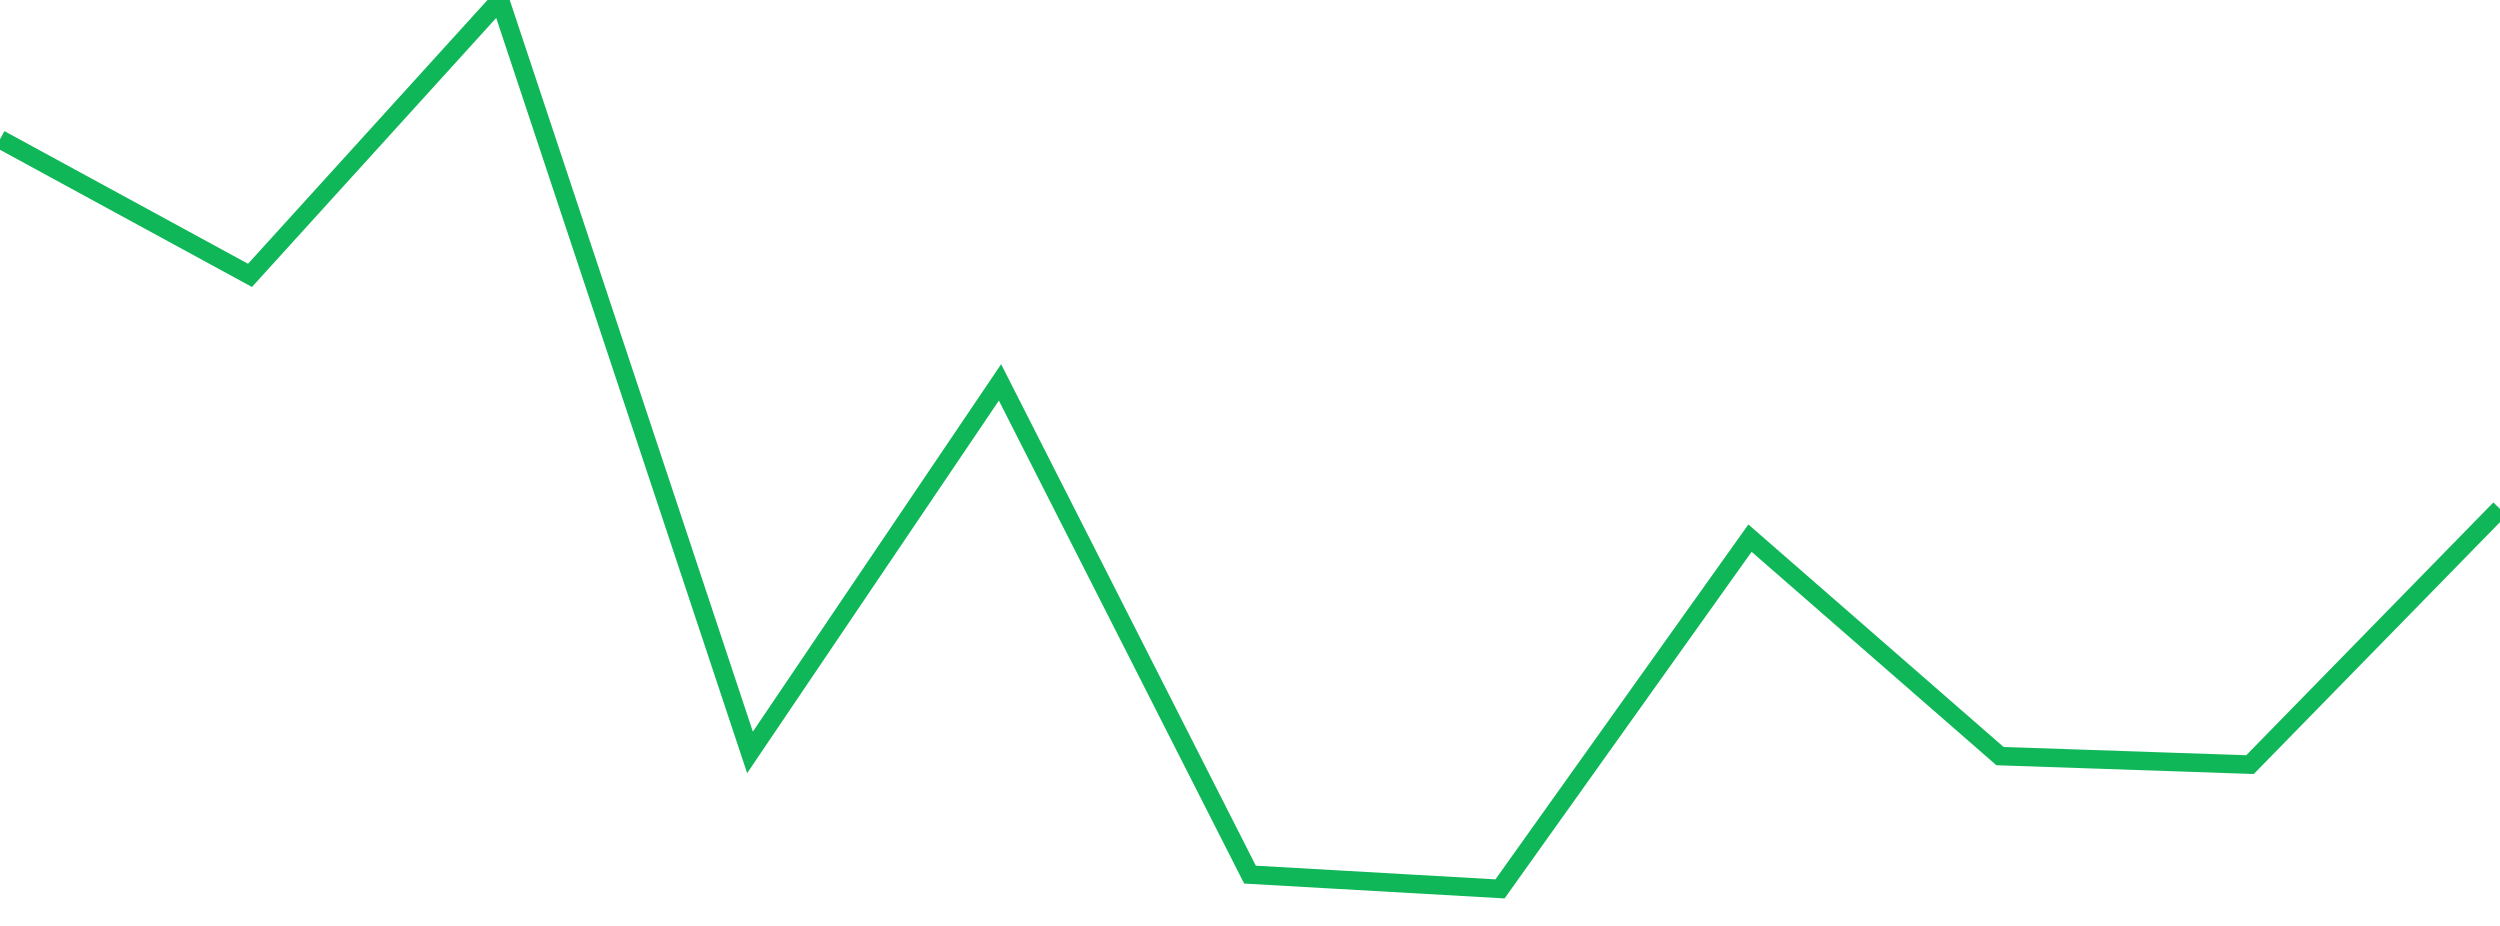<?xml version="1.0" standalone="no"?>
<!DOCTYPE svg PUBLIC "-//W3C//DTD SVG 1.1//EN" "http://www.w3.org/Graphics/SVG/1.1/DTD/svg11.dtd">
<svg width="135" height="50" viewBox="0 0 135 50" preserveAspectRatio="none" class="sparkline" xmlns="http://www.w3.org/2000/svg"
xmlns:xlink="http://www.w3.org/1999/xlink"><path  class="sparkline--line" d="M 0 7.52 L 0 7.52 L 13.5 14.87 L 27 0 L 40.5 40.63 L 54 20.65 L 67.5 47.23 L 81 48 L 94.5 29.06 L 108 40.83 L 121.5 41.29 L 135 27.48" fill="none" stroke-width="1" stroke="#10b759"></path></svg>
